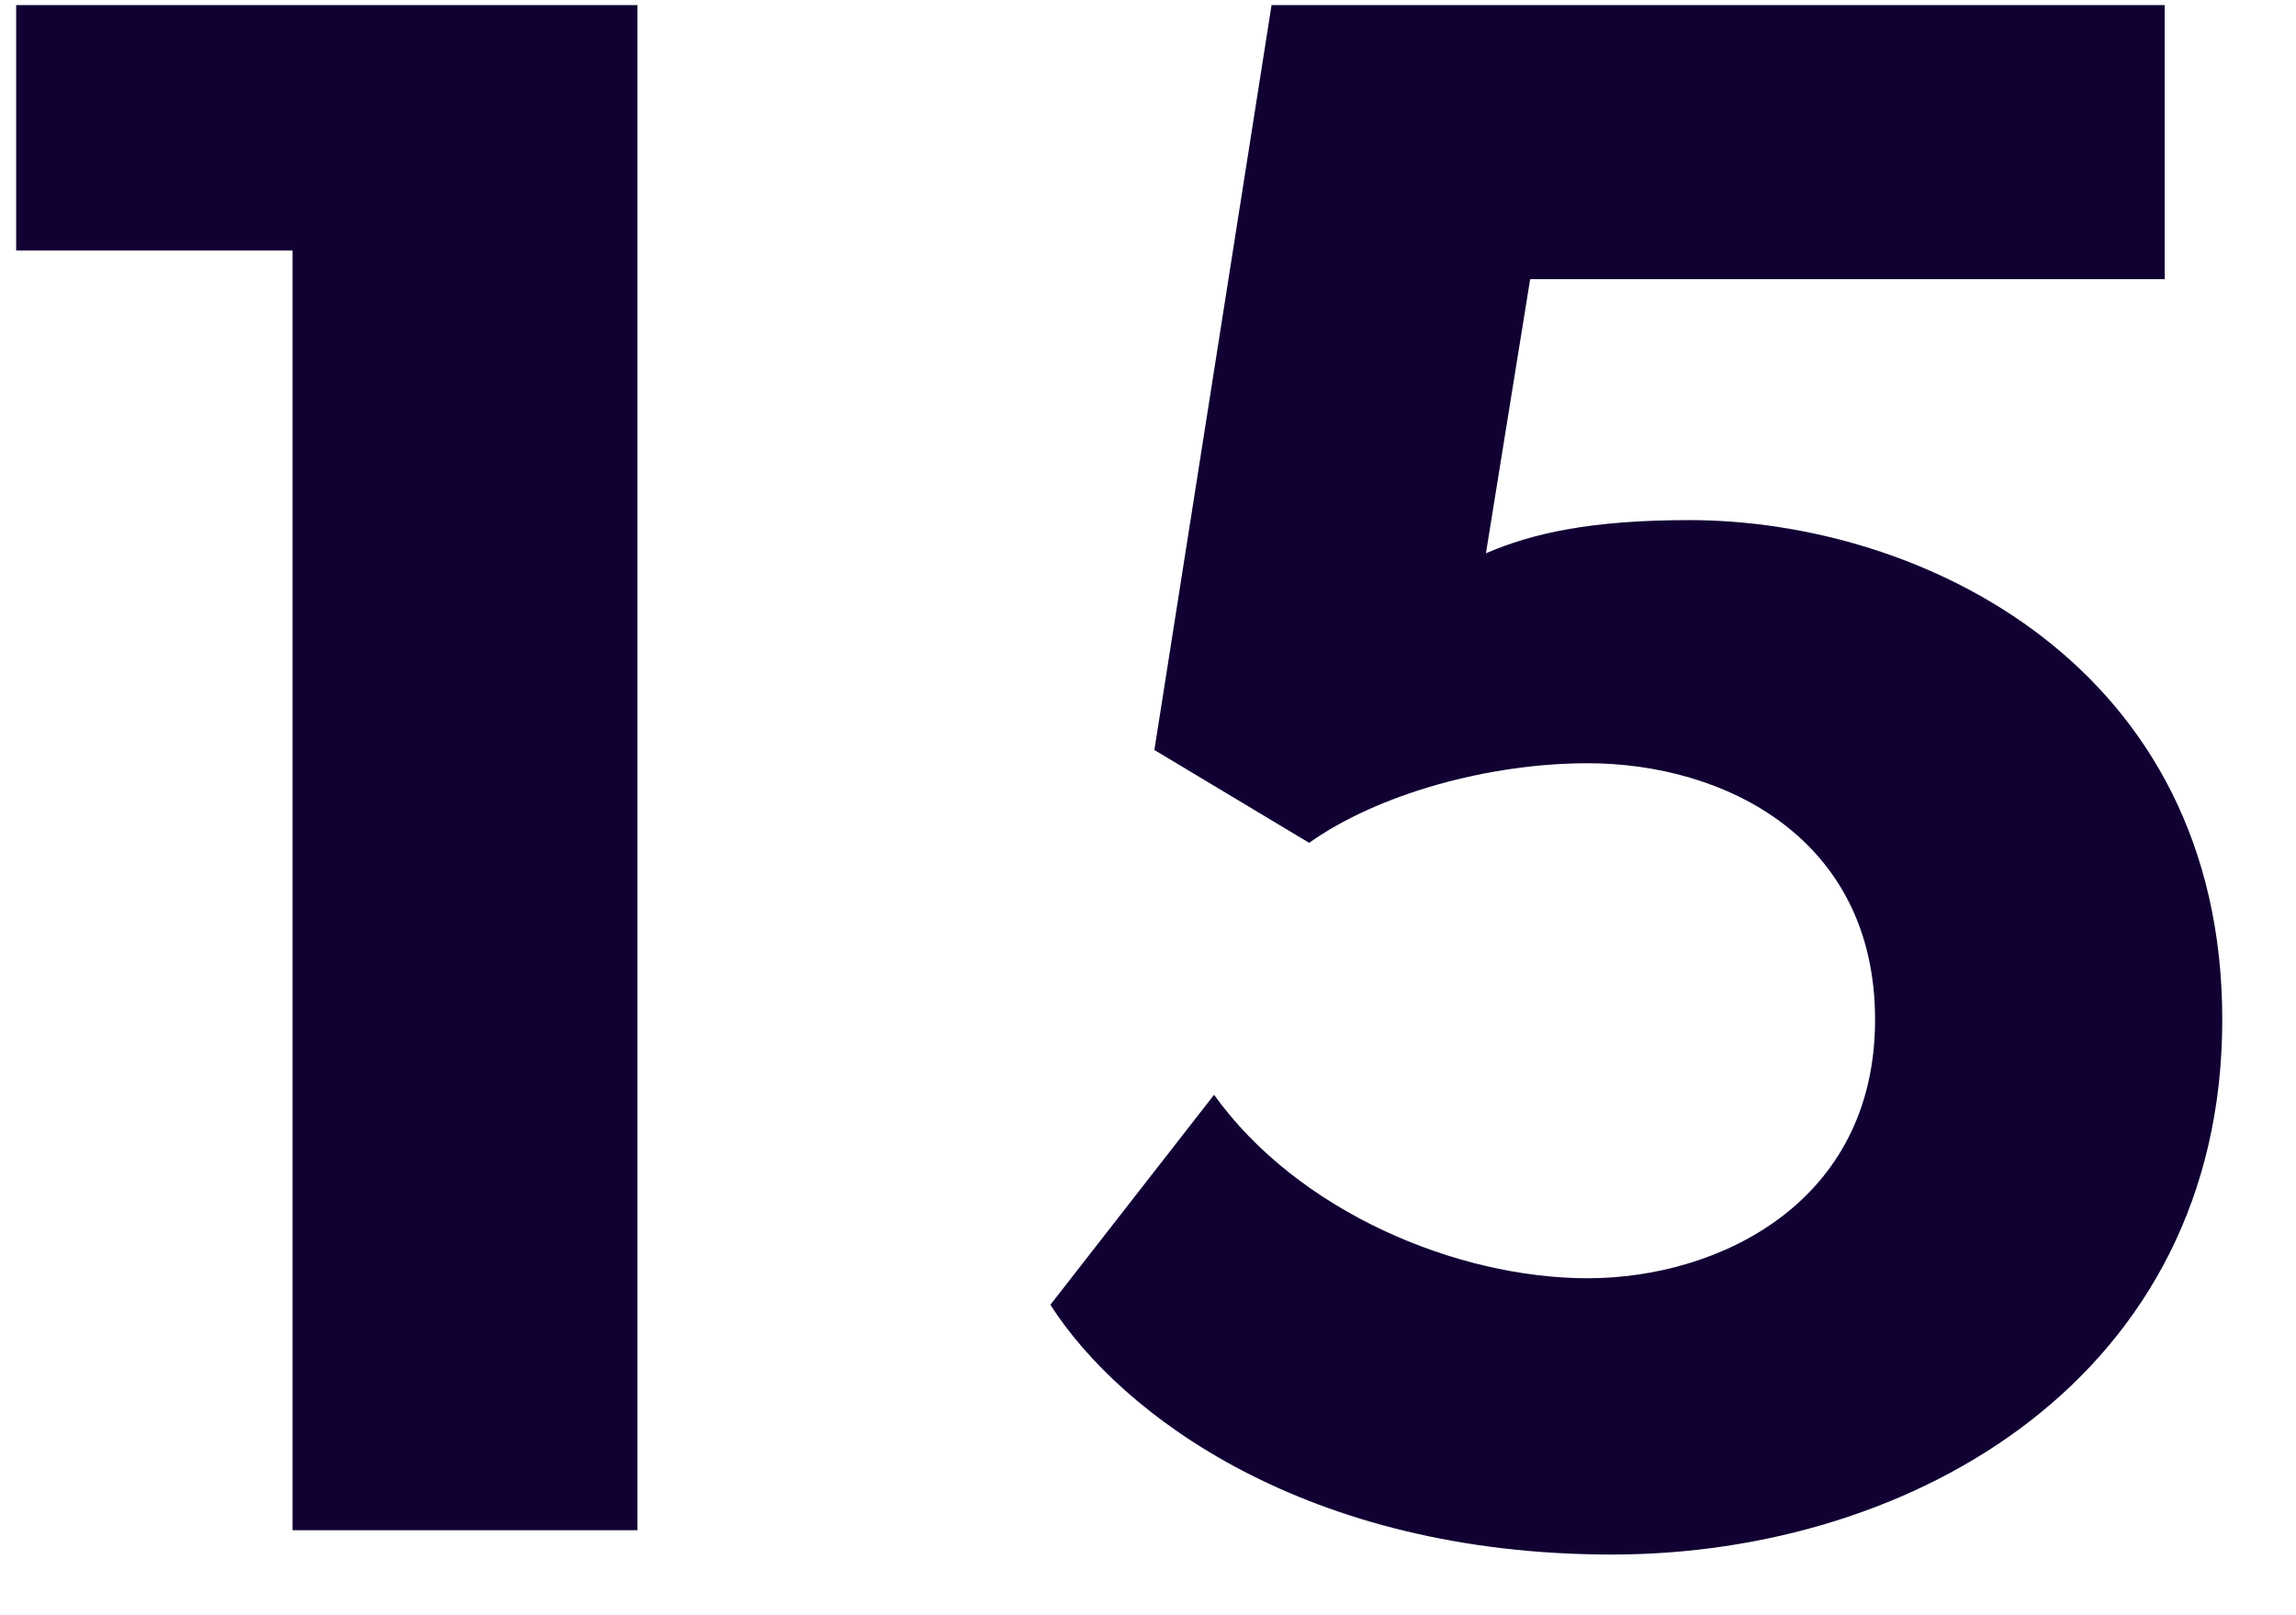 <svg width="27" height="19" viewBox="0 0 27 19" fill="#fff" xmlns="http://www.w3.org/2000/svg">
<path d="M7.496 0.06V18H3.44V2.946H0.19V0.06H7.496Z" fill="#110133"/>
<path d="M26.133 11.994C26.133 16.18 22.518 18.286 18.956 18.286C15.368 18.286 13.184 16.648 12.352 15.348L14.277 12.878C15.264 14.256 17.137 15.036 18.671 15.036C20.204 15.036 22.05 14.152 22.05 11.994C22.05 9.862 20.282 8.978 18.671 8.978C17.5 8.978 16.201 9.342 15.395 9.914L13.575 8.822L14.953 0.06H25.456V3.284H17.994L17.474 6.508C18.02 6.274 18.697 6.118 19.866 6.118C22.596 6.118 26.133 7.834 26.133 11.994Z" fill="#110133"/>
</svg>
